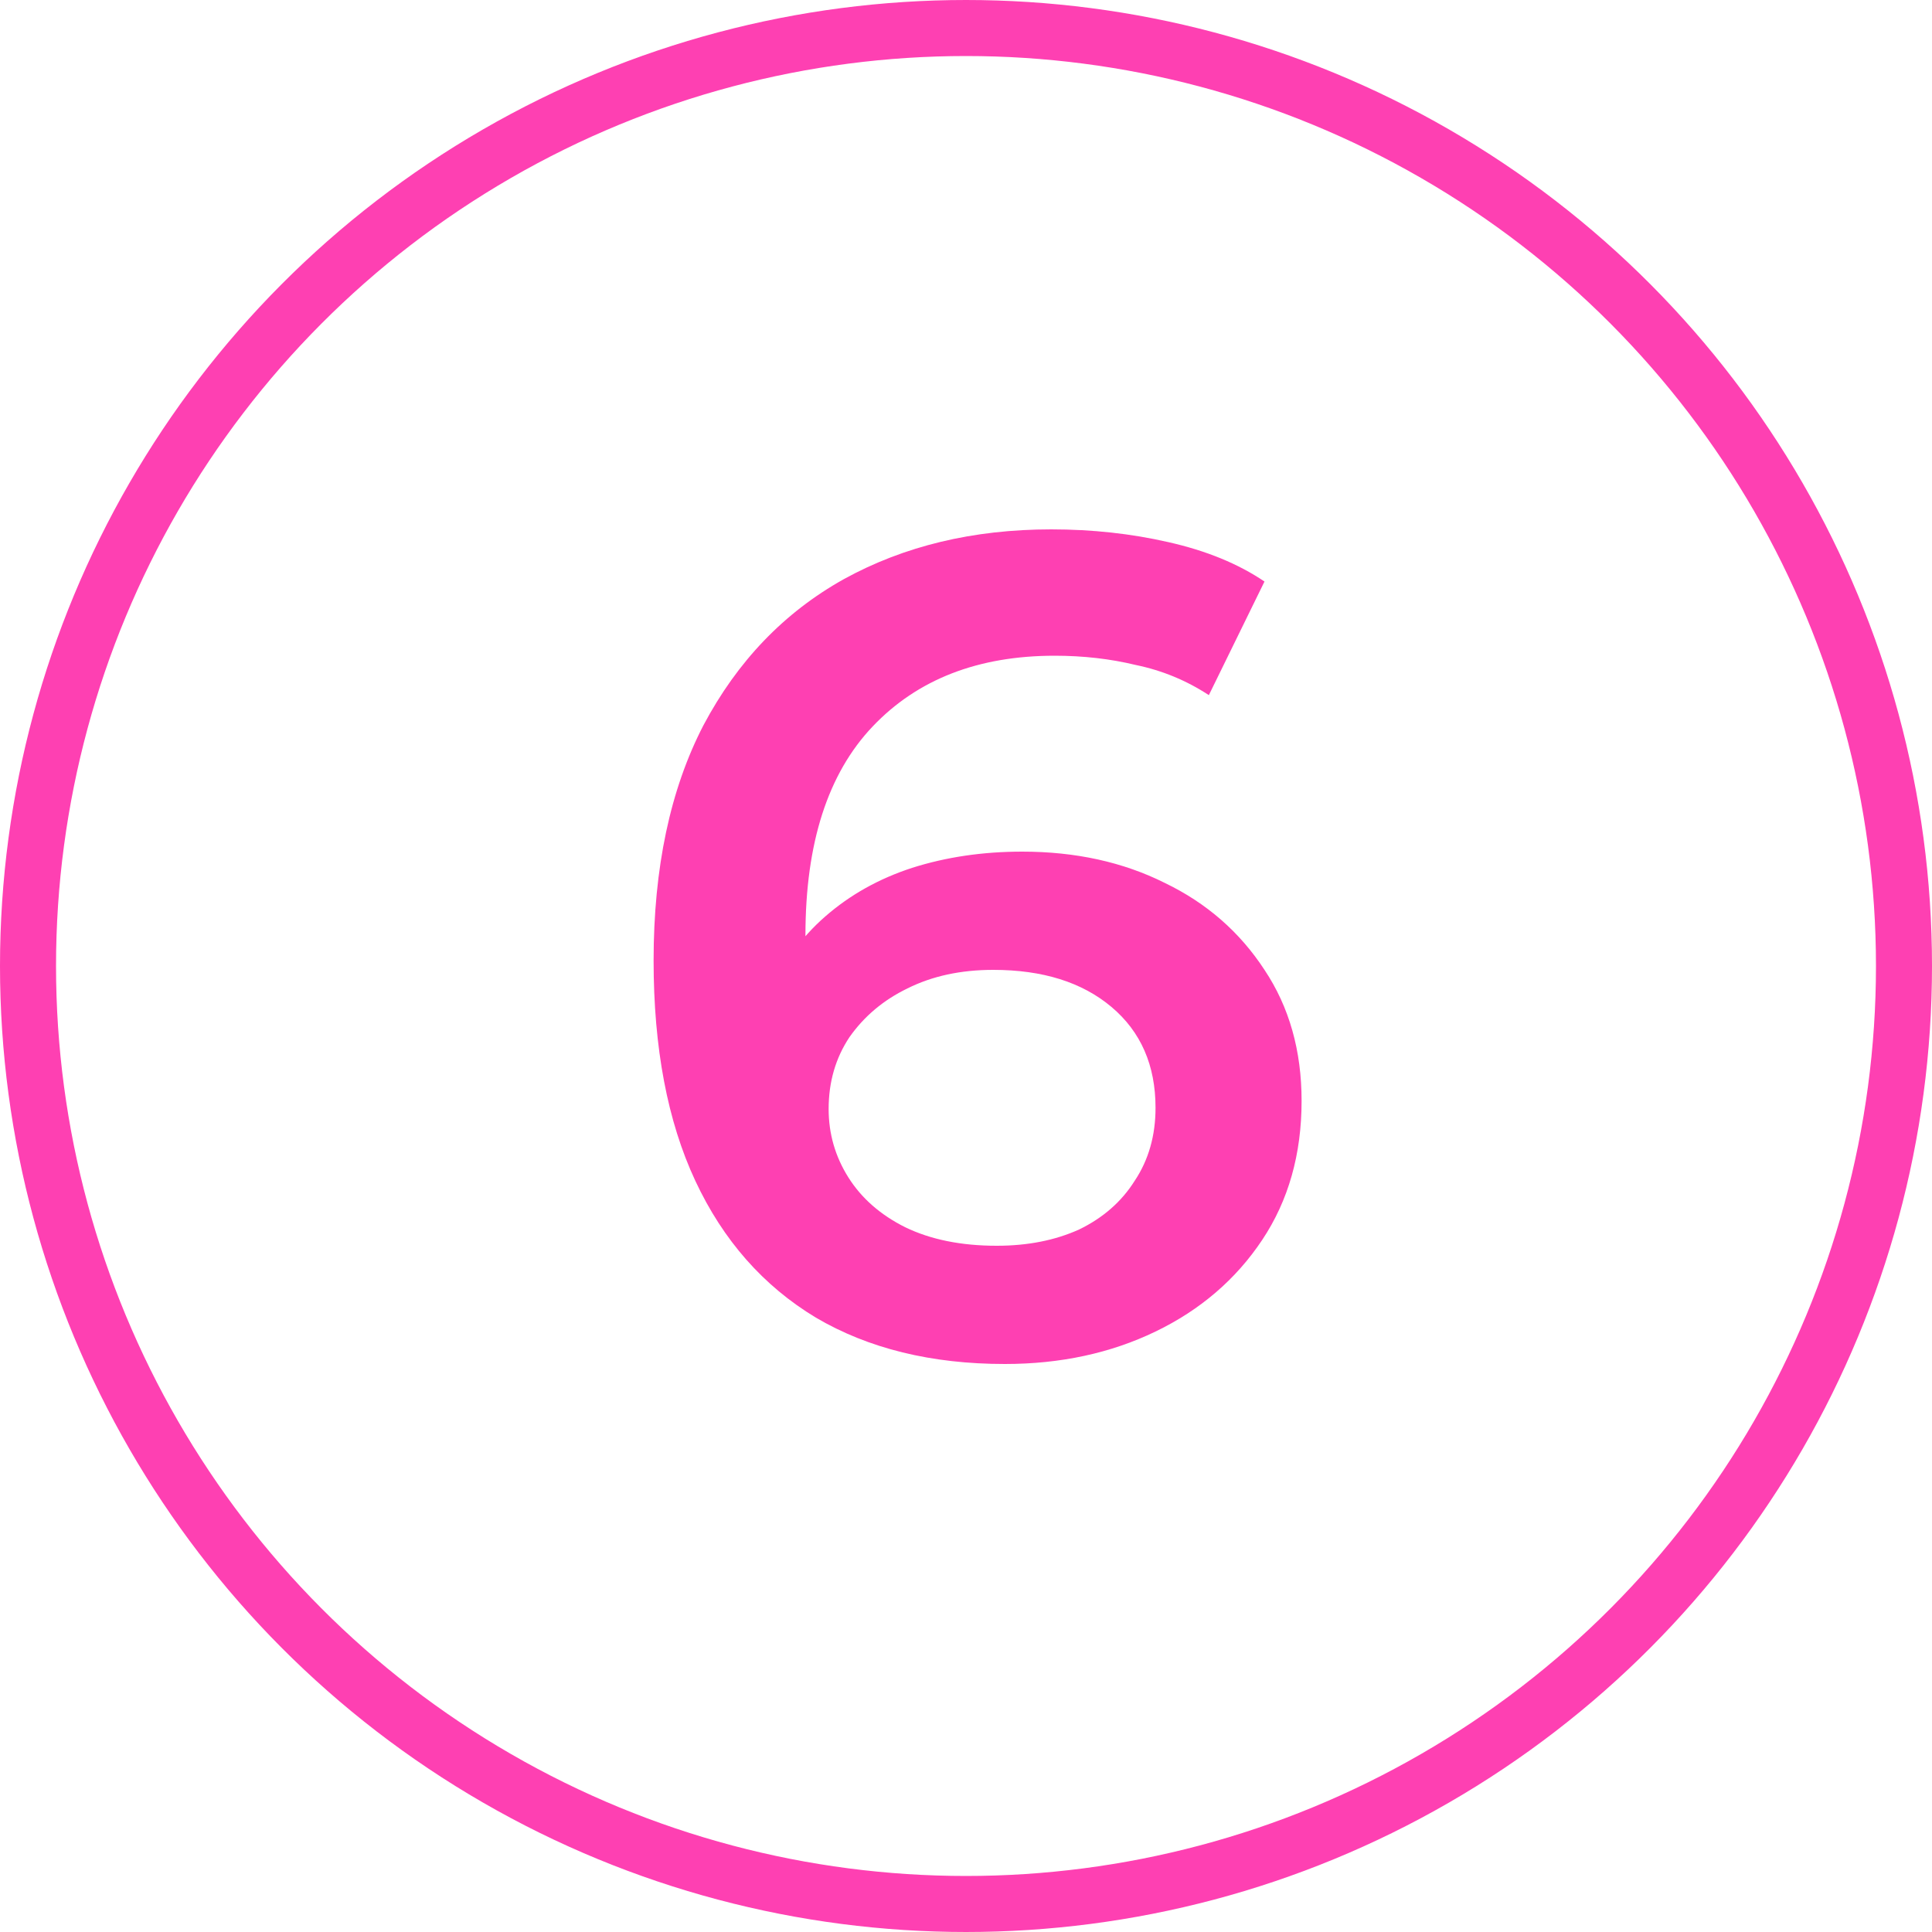 <?xml version="1.0" encoding="UTF-8"?> <svg xmlns="http://www.w3.org/2000/svg" width="20" height="20" viewBox="0 0 20 20" fill="none"> <path d="M10.402 14.12C9.642 14.12 8.99 13.96 8.446 13.64C7.902 13.312 7.486 12.84 7.198 12.224C6.91 11.608 6.766 10.848 6.766 9.944C6.766 8.984 6.938 8.172 7.282 7.508C7.634 6.844 8.118 6.34 8.734 5.996C9.358 5.652 10.074 5.48 10.882 5.48C11.306 5.48 11.71 5.524 12.094 5.612C12.486 5.7 12.818 5.836 13.09 6.02L12.514 7.196C12.282 7.044 12.03 6.94 11.758 6.884C11.494 6.82 11.214 6.788 10.918 6.788C10.126 6.788 9.498 7.032 9.034 7.52C8.57 8.008 8.338 8.728 8.338 9.68C8.338 9.832 8.342 10.012 8.35 10.22C8.358 10.42 8.386 10.624 8.434 10.832L7.954 10.304C8.098 9.976 8.294 9.704 8.542 9.488C8.798 9.264 9.098 9.096 9.442 8.984C9.794 8.872 10.174 8.816 10.582 8.816C11.134 8.816 11.626 8.924 12.058 9.14C12.49 9.348 12.834 9.648 13.09 10.04C13.346 10.424 13.474 10.876 13.474 11.396C13.474 11.948 13.338 12.428 13.066 12.836C12.794 13.244 12.426 13.56 11.962 13.784C11.498 14.008 10.978 14.12 10.402 14.12ZM10.318 12.896C10.638 12.896 10.922 12.84 11.17 12.728C11.418 12.608 11.61 12.44 11.746 12.224C11.89 12.008 11.962 11.756 11.962 11.468C11.962 11.028 11.81 10.68 11.506 10.424C11.202 10.168 10.794 10.04 10.282 10.04C9.946 10.04 9.65 10.104 9.394 10.232C9.146 10.352 8.946 10.52 8.794 10.736C8.65 10.952 8.578 11.2 8.578 11.48C8.578 11.736 8.646 11.972 8.782 12.188C8.918 12.404 9.114 12.576 9.37 12.704C9.634 12.832 9.95 12.896 10.318 12.896Z" fill="#FE40B2"></path> <circle cx="10" cy="10" r="9.71" stroke="#FE40B2" stroke-width="0.58"></circle> </svg> 